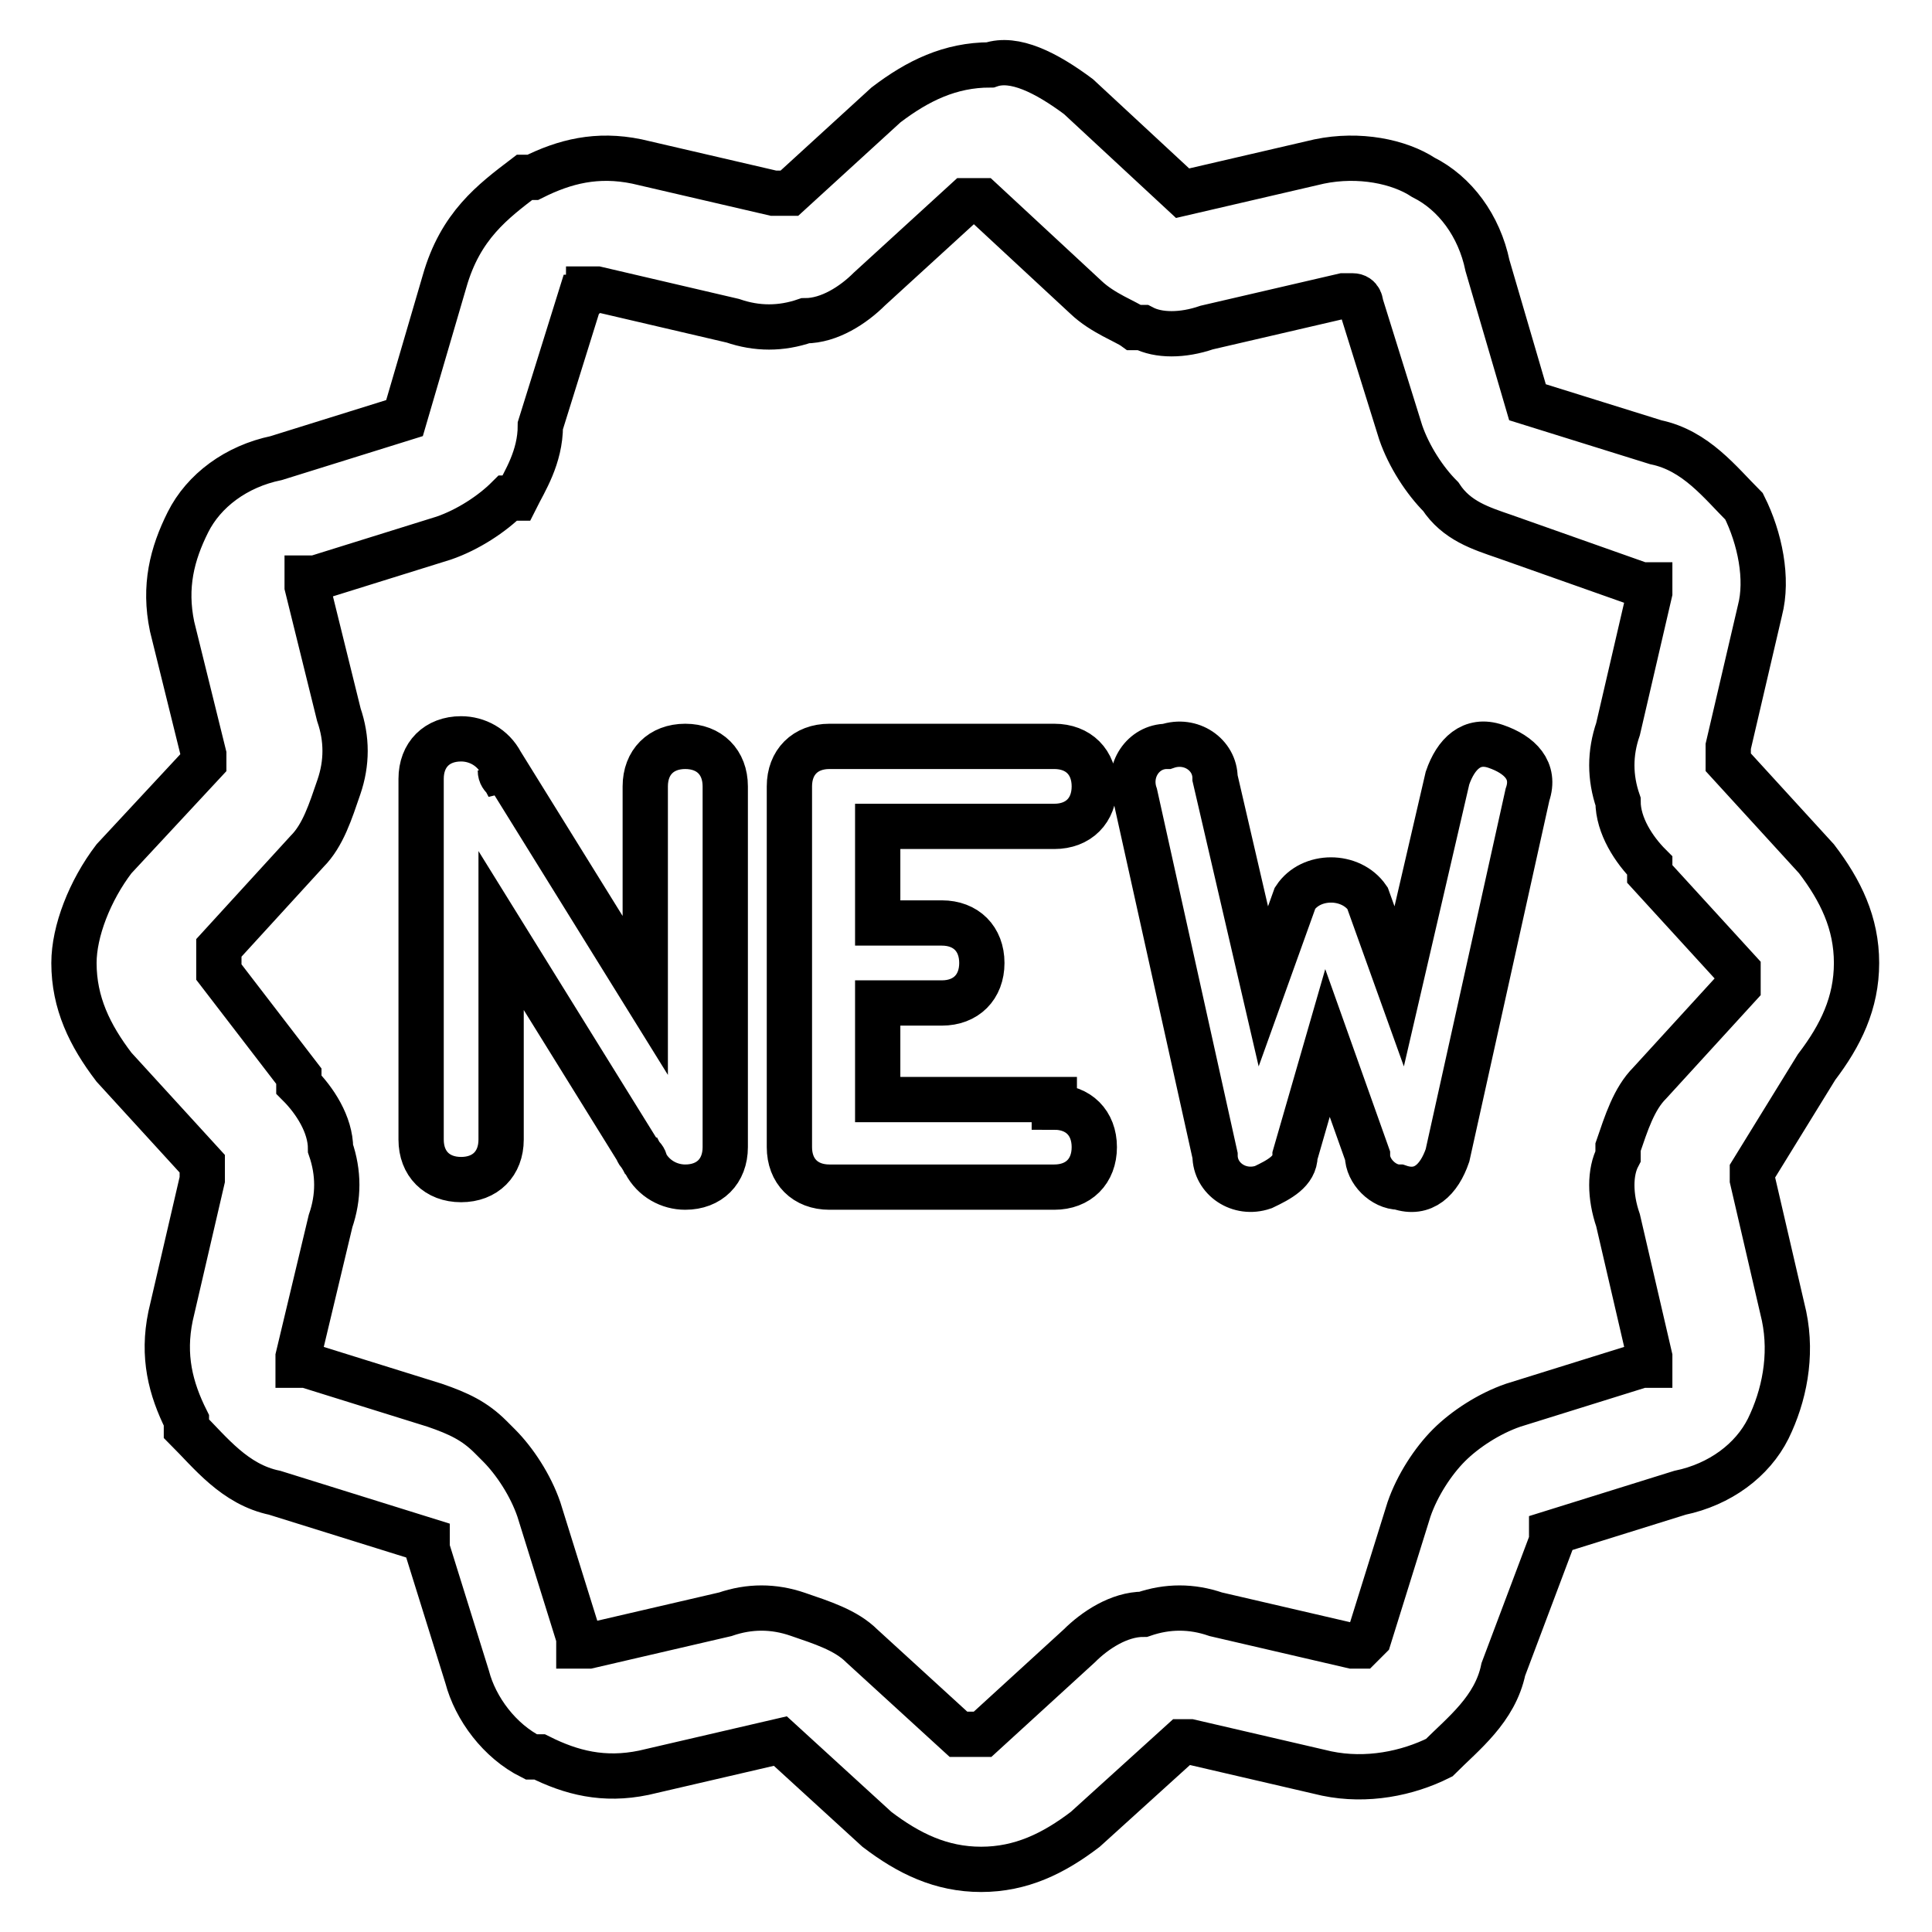 <?xml version="1.0" encoding="utf-8"?>
<!-- Svg Vector Icons : http://www.onlinewebfonts.com/icon -->
<!DOCTYPE svg PUBLIC "-//W3C//DTD SVG 1.1//EN" "http://www.w3.org/Graphics/SVG/1.1/DTD/svg11.dtd">
<svg version="1.1" xmlns="http://www.w3.org/2000/svg" xmlns:xlink="http://www.w3.org/1999/xlink" x="0px" y="0px" viewBox="0 0 256 256" enable-background="new 0 0 256 256" xml:space="preserve">
<g> <path stroke-width="6" fill-opacity="0" stroke="#000000"  d="M142.9,12.8l13.8,12.8l18.1-4.2c5.3-1.1,10.6,0,13.8,2.1c4.2,2.1,7.4,6.4,8.5,11.7l5.3,18.1l17,5.3 c5.3,1.1,8.5,5.3,11.7,8.5c2.1,4.2,3.2,9.6,2.1,13.8L229,98.9v2.1l11.7,12.8c3.2,4.2,5.3,8.5,5.3,13.8c0,5.3-2.1,9.6-5.3,13.8 l-8.5,13.8v1.1l4.2,18.1c1.1,5.3,0,10.6-2.1,14.9c-2.1,4.2-6.4,7.4-11.7,8.5l-17,5.3v1.1l-6.4,17c-1.1,5.3-5.3,8.5-8.5,11.7 c-4.2,2.1-9.6,3.2-14.9,2.1l-18.1-4.2h-1.1l-12.8,11.6c-4.2,3.2-8.5,5.3-13.8,5.3c-5.3,0-9.6-2.1-13.8-5.3l-12.8-11.7l-18.1,4.2 c-5.3,1.1-9.6,0-13.8-2.1h-1.1c-4.2-2.1-7.4-6.4-8.5-10.6l-5.3-17v-1.1l-20.2-6.3c-5.3-1.1-8.5-5.3-11.7-8.5v-1.1 c-2.1-4.2-3.2-8.5-2.1-13.8l4.2-18.1v-2.1l-11.7-12.8c-3.2-4.2-5.3-8.5-5.3-13.8c0-4.2,2.1-9.6,5.3-13.8L27,101V100l-4.2-17 c-1.1-5.3,0-9.6,2.1-13.8c2.1-4.2,6.4-7.4,11.7-8.5l17-5.3l5.3-18.1c2.1-7.4,6.4-10.6,10.6-13.8h1.1c4.2-2.1,8.5-3.2,13.8-2.1 l18.1,4.2h2.1l12.8-11.7c4.2-3.2,8.5-5.3,13.8-5.3C134.4,7.5,138.6,9.6,142.9,12.8z M85.5,104.2c0-3.2,2.1-5.3,5.3-5.3 c3.2,0,5.3,2.1,5.3,5.3v47.8c0,3.2-2.1,5.3-5.3,5.3c-2.1,0-4.2-1.1-5.3-3.2l-19.1-30.8V151c0,3.2-2.1,5.3-5.3,5.3 c-3.2,0-5.3-2.1-5.3-5.3v-47.8c0-3.2,2.1-5.3,5.3-5.3c2.1,0,4.2,1.1,5.3,3.2l19.1,30.8V104.2z M85.5,154.2c0-1.1-1.1-1.1-1.1-2.1 L85.5,154.2z M66.3,102.1c0,1.1,1.1,1.1,1.1,2.1L66.3,102.1z M139.7,146.7c3.2,0,5.3,2.1,5.3,5.3s-2.1,5.3-5.3,5.3h-29.8 c-3.2,0-5.3-2.1-5.3-5.3v-47.8c0-3.2,2.1-5.3,5.3-5.3h29.8c3.2,0,5.3,2.1,5.3,5.3s-2.1,5.3-5.3,5.3h-23.4v12.8h8.5 c3.2,0,5.3,2.1,5.3,5.3c0,3.2-2.1,5.3-5.3,5.3h-8.5v12.8h23.4V146.7L139.7,146.7z M171.6,153.1c0,2.1-2.1,3.2-4.2,4.2 c-3.2,1.1-6.4-1.1-6.4-4.2l-10.6-47.8c-1.1-3.2,1.1-6.4,4.2-6.4c3.2-1.1,6.4,1.1,6.4,4.2l6.4,27.6l4.2-11.7c2.1-3.2,7.4-3.2,9.6,0 l4.2,11.7l6.4-27.6c1.1-3.2,3.2-5.3,6.4-4.2c3.2,1.1,5.3,3.2,4.2,6.4l-10.6,47.8c-1.1,3.2-3.2,5.3-6.4,4.2c-2.1,0-4.2-2.1-4.2-4.2 l-5.3-14.9L171.6,153.1L171.6,153.1z M143.9,39.4l-13.8-12.8h-1.1H128l-12.8,11.7c-2.1,2.1-5.3,4.2-8.5,4.2c-3.2,1.1-6.4,1.1-9.6,0 l-18-4.2H78c0,0,0,1.1-1.1,1.1l-5.3,17c0,4.2-2.1,7.4-3.2,9.6h-1.1c-2.1,2.1-5.3,4.2-8.5,5.3l-17,5.3h-1.1v1.1l4.2,17 c1.1,3.2,1.1,6.4,0,9.6c-1.1,3.2-2.1,6.4-4.2,8.5l-11.7,12.8v3.2l10.6,13.8v1.1c2.1,2.1,4.2,5.3,4.2,8.5c1.1,3.2,1.1,6.4,0,9.6 l-4.3,18v1.1h1.1l17,5.3c3.2,1.1,5.3,2.1,7.4,4.2l1.1,1.1c2.1,2.1,4.2,5.3,5.3,8.5l5.3,17v1.1H78l18.1-4.2c3.2-1.1,6.4-1.1,9.6,0 c3.2,1.1,6.4,2.1,8.5,4.2l12.8,11.7h3.2l12.8-11.7c2.1-2.1,5.3-4.2,8.5-4.2c3.2-1.1,6.4-1.1,9.6,0l18.1,4.2h1.1l1.1-1.1l5.3-17 c1.1-3.2,3.2-6.4,5.3-8.5c2.1-2.1,5.3-4.2,8.5-5.3l17-5.3h1.1v-1.1l-4.2-18.1c-1.1-3.2-1.1-6.4,0-8.5V152c1.1-3.2,2.1-6.4,4.2-8.5 l11.7-12.8v-2.1l-11.7-12.8v-1.1c-2.1-2.1-4.2-5.3-4.2-8.5c-1.1-3.2-1.1-6.4,0-9.6l4.2-18.1v-1h-1.1l-18.1-6.4 c-3.2-1.1-6.4-2.1-8.5-5.3c-2.1-2.1-4.2-5.3-5.3-8.5l-5.3-17c0,0,0-1.1-1.1-1.1H178l-18.1,4.2c-3.2,1.1-6.4,1.1-8.5,0h-1.1 C149.2,42.6,146.1,41.5,143.9,39.4L143.9,39.4z"/></g>
</svg>